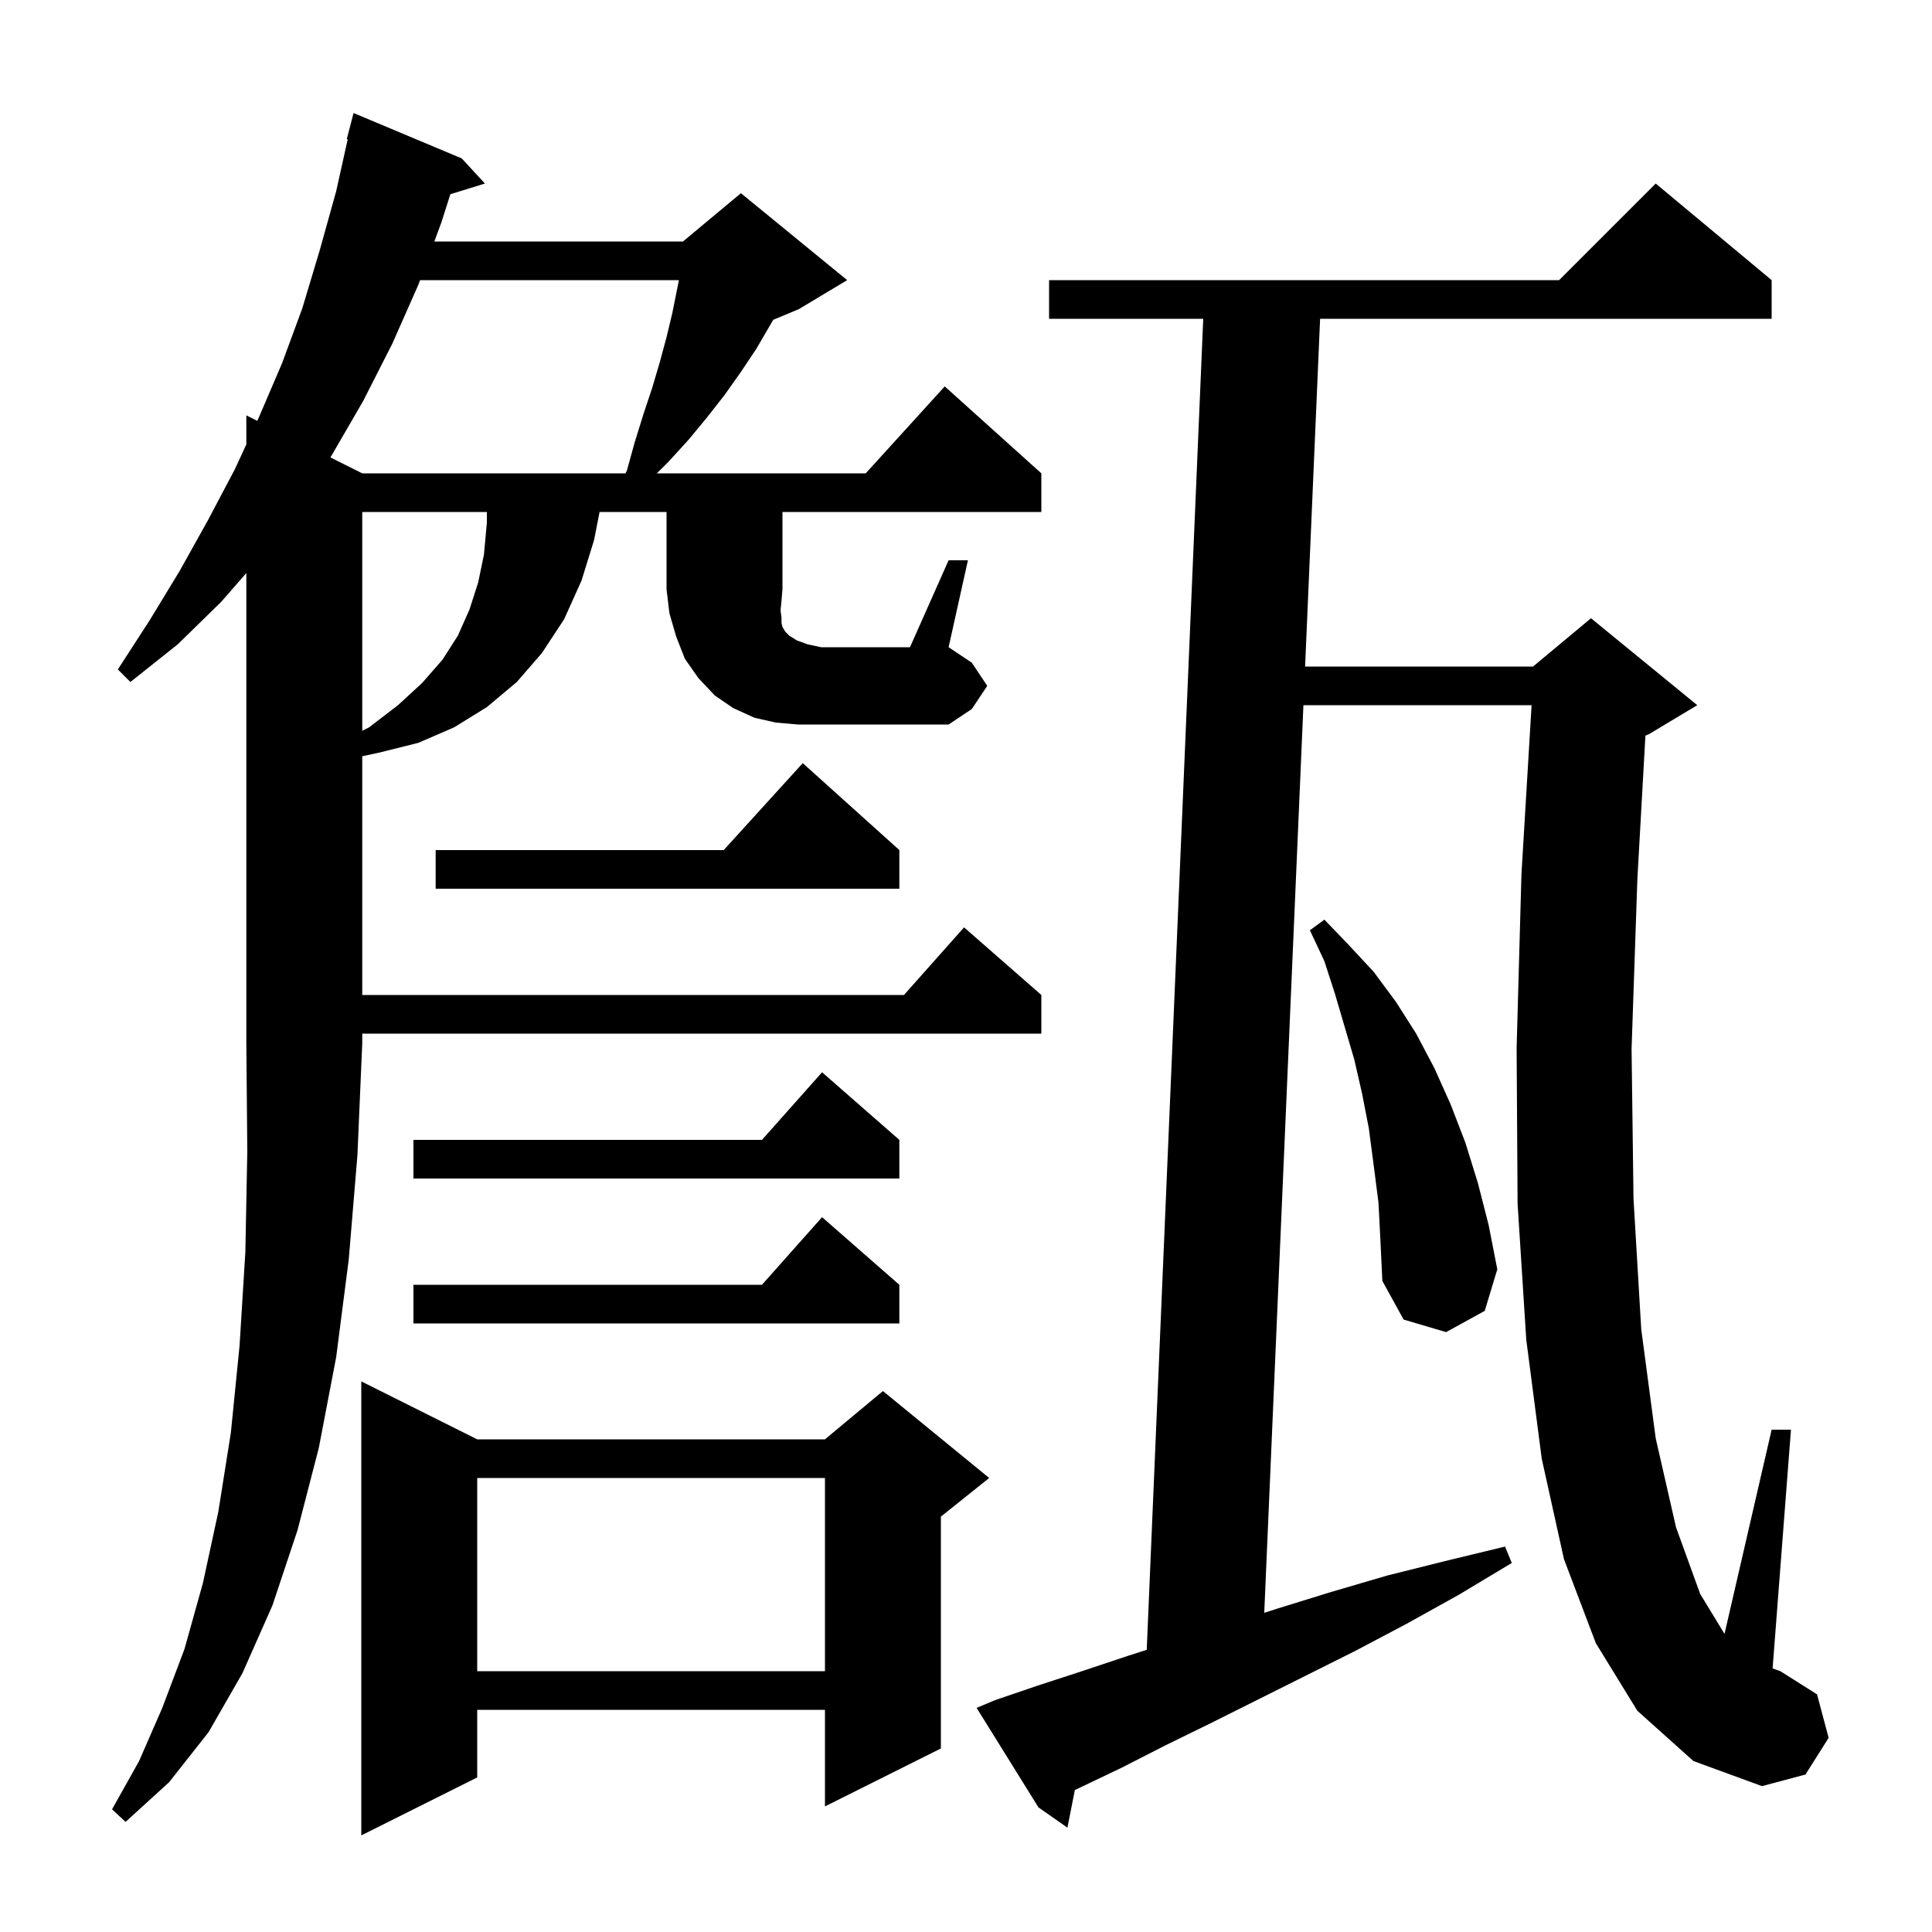 <svg xmlns="http://www.w3.org/2000/svg" xmlns:xlink="http://www.w3.org/1999/xlink" version="1.1" baseProfile="full" viewBox="0 0 200 200" width="200" height="200">
<g fill="black">
<path d="M 49.4 149.0 L 85.4 149.0 L 91.4 144.0 L 102.4 153.0 L 97.4 157.0 L 97.4 181.0 L 85.4 187.0 L 85.4 177.0 L 49.4 177.0 L 49.4 184.0 L 37.4 190.0 L 37.4 143.0 Z M 169.5 177.1 L 165.2 170.1 L 161.9 161.4 L 159.6 151.0 L 158.0 138.7 L 157.1 124.6 L 157.0 108.5 L 157.5 90.5 L 158.55 73.0 L 134.93 73.0 L 130.875 166.957 L 132.3 166.5 L 137.8 164.8 L 143.6 163.1 L 149.6 161.6 L 155.8 160.1 L 156.5 161.8 L 151.0 165.1 L 145.6 168.1 L 140.3 170.9 L 125.3 178.4 L 120.6 180.7 L 116.1 183.0 L 111.7 185.1 L 111.268 185.306 L 110.5 189.2 L 107.5 187.1 L 101.1 176.8 L 103.0 176.0 L 107.4 174.5 L 112.0 173.0 L 116.8 171.4 L 118.709 170.789 L 124.558 33.0 L 108.6 33.0 L 108.6 29.0 L 161.4 29.0 L 171.4 19.0 L 183.4 29.0 L 183.4 33.0 L 136.657 33.0 L 135.103 69.0 L 158.7 69.0 L 164.7 64.0 L 175.7 73.0 L 170.7 76.0 L 170.333 76.153 L 169.5 91.0 L 168.9 108.6 L 169.1 124.1 L 169.9 137.6 L 171.4 148.9 L 173.5 158.1 L 176.0 165.0 L 178.521 169.142 L 183.4 148.0 L 185.4 148.0 L 183.499 172.714 L 184.3 173.0 L 188.1 175.4 L 189.3 179.9 L 186.9 183.7 L 182.4 184.9 L 175.3 182.3 Z M 49.4 153.0 L 49.4 173.0 L 85.4 173.0 L 85.4 153.0 Z M 142.7 124.5 L 142.2 120.6 L 141.7 116.8 L 141.0 113.2 L 140.2 109.7 L 138.2 102.9 L 137.1 99.5 L 135.6 96.3 L 137.1 95.2 L 139.6 97.8 L 142.2 100.6 L 144.5 103.7 L 146.6 107.0 L 148.5 110.6 L 150.2 114.4 L 151.7 118.3 L 153.0 122.5 L 154.1 126.8 L 155.0 131.4 L 153.7 135.7 L 149.7 137.9 L 145.3 136.6 L 143.1 132.6 L 142.9 128.4 Z M 93.1 133.0 L 93.1 137.0 L 42.8 137.0 L 42.8 133.0 L 78.878 133.0 L 85.1 126.0 Z M 93.1 118.0 L 93.1 122.0 L 42.8 122.0 L 42.8 118.0 L 78.878 118.0 L 85.1 111.0 Z M 93.1 88.0 L 93.1 92.0 L 45.1 92.0 L 45.1 88.0 L 74.918 88.0 L 83.1 79.0 Z M 37.5 53.0 L 37.5 75.65 L 38.2 75.3 L 41.2 73.0 L 43.7 70.7 L 45.8 68.3 L 47.4 65.8 L 48.6 63.1 L 49.5 60.3 L 50.1 57.4 L 50.4 54.1 L 50.4 53.0 Z M 98.2 58.0 L 100.2 58.0 L 98.2 67.0 L 100.6 68.6 L 102.2 71.0 L 100.6 73.4 L 98.2 75.0 L 82.6 75.0 L 80.3 74.8 L 78.1 74.3 L 75.9 73.3 L 74.0 72.0 L 72.3 70.2 L 70.9 68.2 L 70.0 65.9 L 69.3 63.5 L 69.0 61.0 L 69.0 53.0 L 62.067 53.0 L 61.5 55.9 L 60.2 60.1 L 58.4 64.1 L 56.1 67.6 L 53.5 70.6 L 50.4 73.2 L 47.0 75.3 L 43.3 76.9 L 39.3 77.9 L 37.5 78.286 L 37.5 103.0 L 93.578 103.0 L 99.8 96.0 L 107.8 103.0 L 107.8 107.0 L 37.5 107.0 L 37.5 108.0 L 37.0 119.6 L 36.1 130.4 L 34.8 140.5 L 33.0 149.9 L 30.8 158.4 L 28.2 166.2 L 25.1 173.2 L 21.6 179.3 L 17.5 184.5 L 13.0 188.6 L 11.6 187.3 L 14.4 182.3 L 16.8 176.8 L 19.1 170.7 L 21.0 163.9 L 22.6 156.5 L 23.9 148.3 L 24.8 139.3 L 25.4 129.6 L 25.6 119.2 L 25.5 108.0 L 25.5 59.32 L 22.9 62.3 L 18.4 66.7 L 13.5 70.6 L 12.2 69.3 L 15.5 64.2 L 18.6 59.1 L 21.5 53.9 L 24.3 48.6 L 25.5 46.008 L 25.5 43.0 L 26.631 43.565 L 26.8 43.2 L 29.2 37.6 L 31.3 31.9 L 33.1 25.9 L 34.8 19.8 L 35.996 14.416 L 35.9 14.4 L 36.6 11.7 L 47.8 16.4 L 50.2 19.0 L 46.621 20.106 L 45.7 23.0 L 44.962 25.0 L 70.7 25.0 L 76.7 20.0 L 87.7 29.0 L 82.7 32.0 L 80.047 33.106 L 78.3 36.1 L 76.7 38.5 L 75.0 40.9 L 73.2 43.2 L 71.3 45.5 L 69.2 47.8 L 68.0 49.0 L 89.618 49.0 L 97.8 40.0 L 107.8 49.0 L 107.8 53.0 L 81.0 53.0 L 81.0 61.0 L 80.9 62.2 L 80.8 63.2 L 80.9 63.9 L 80.9 64.5 L 81.0 64.9 L 81.3 65.4 L 81.7 65.8 L 82.5 66.3 L 83.6 66.7 L 85.0 67.0 L 94.2 67.0 Z M 43.485 29.0 L 43.3 29.5 L 40.6 35.6 L 37.6 41.5 L 34.3 47.2 L 34.201 47.35 L 37.5 49.0 L 64.75 49.0 L 64.9 48.7 L 65.7 45.8 L 66.6 42.9 L 67.5 40.2 L 68.3 37.5 L 69.0 34.9 L 69.6 32.4 L 70.28 29.0 Z " />
</g>
</svg>
